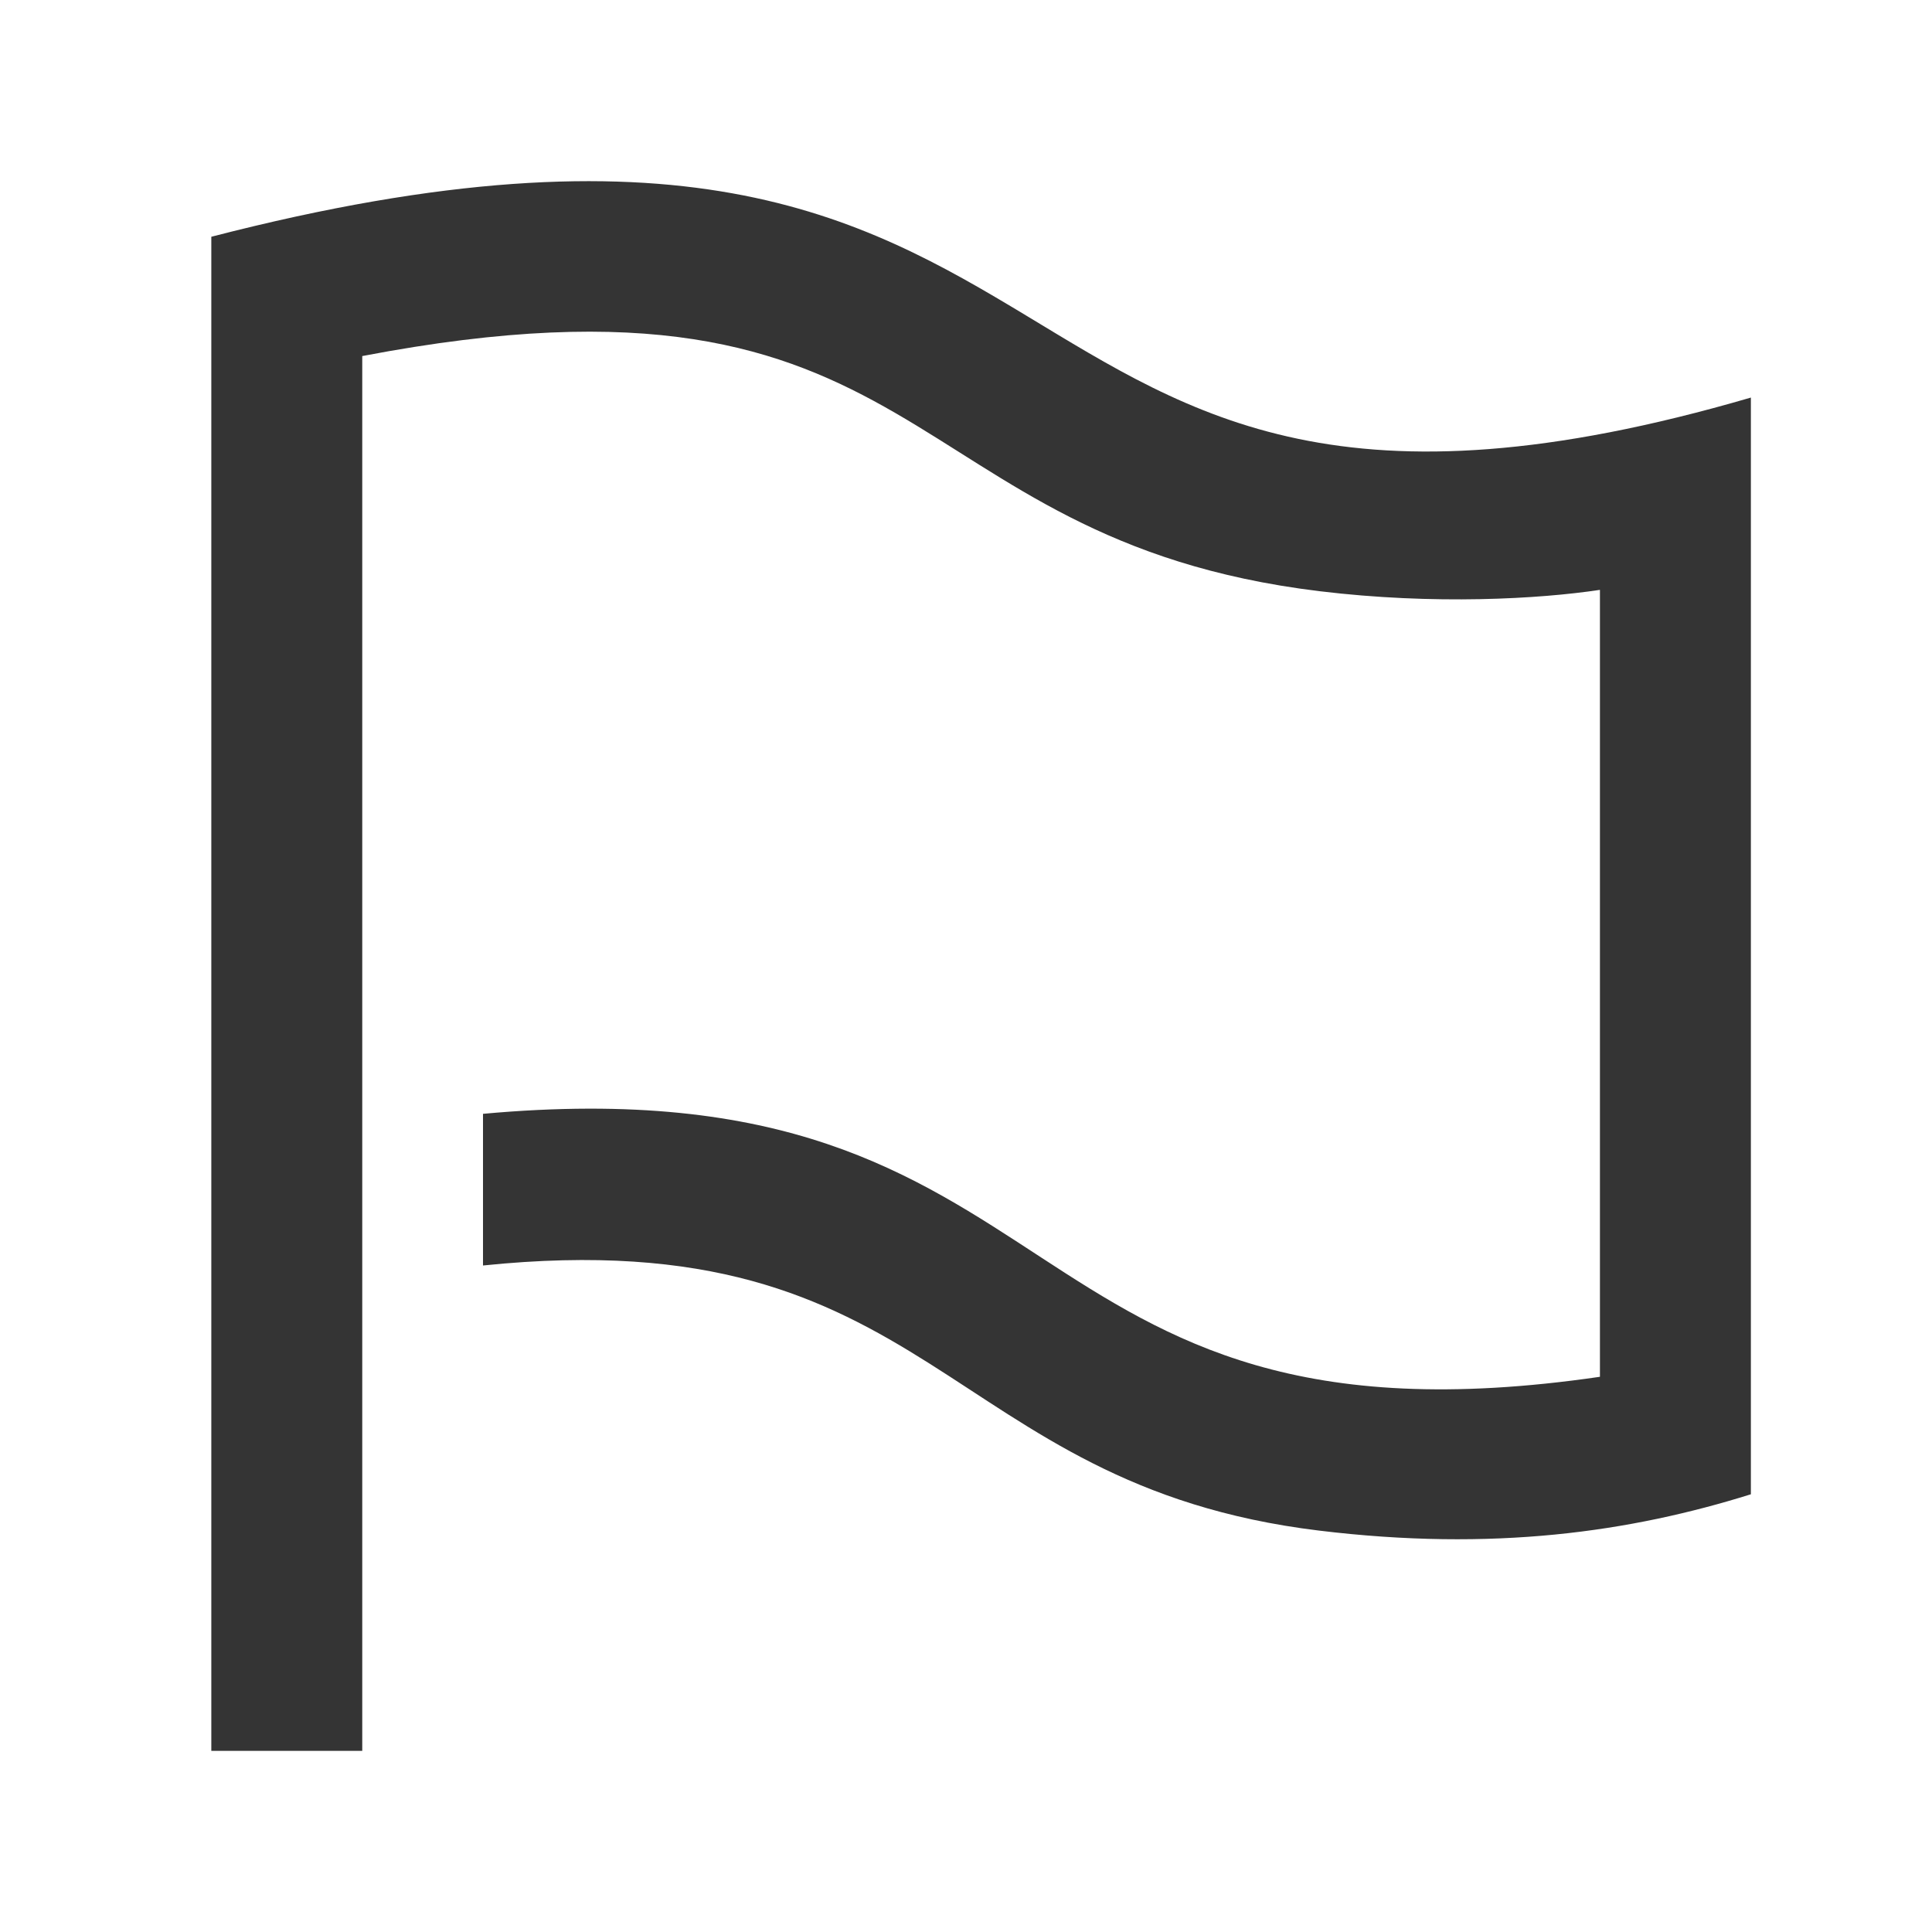 <?xml version="1.0" encoding="UTF-8" standalone="no"?>
<svg xmlns="http://www.w3.org/2000/svg" viewBox="0 0 64 64">
  <defs>
    <style>.cls-1{fill:none;}.cls-2{fill:#343434;}</style>
  </defs>
  <g id="Laag_2">
    <g id="_64px_boxes">
      <rect class="cls-1" height="64" width="64"/>
    </g>
  </g>
  <g id="Laag_1">
    <path class="cls-2" d="M7,7.843V57.999h5V11.795c19-3.632,17.518,6.063,31.709,7.789,3.799,.461,7.291,.257,9.291-.044v26.068c-20,2.919-17-10.538-37-8.711v5.024c15-1.543,15.18,7.259,27.688,8.781,5.776,.703,10.312,.049,14.312-1.202V13.17C31,21.054,38-.173,7,7.843Z"/>
  </g>
</svg>
